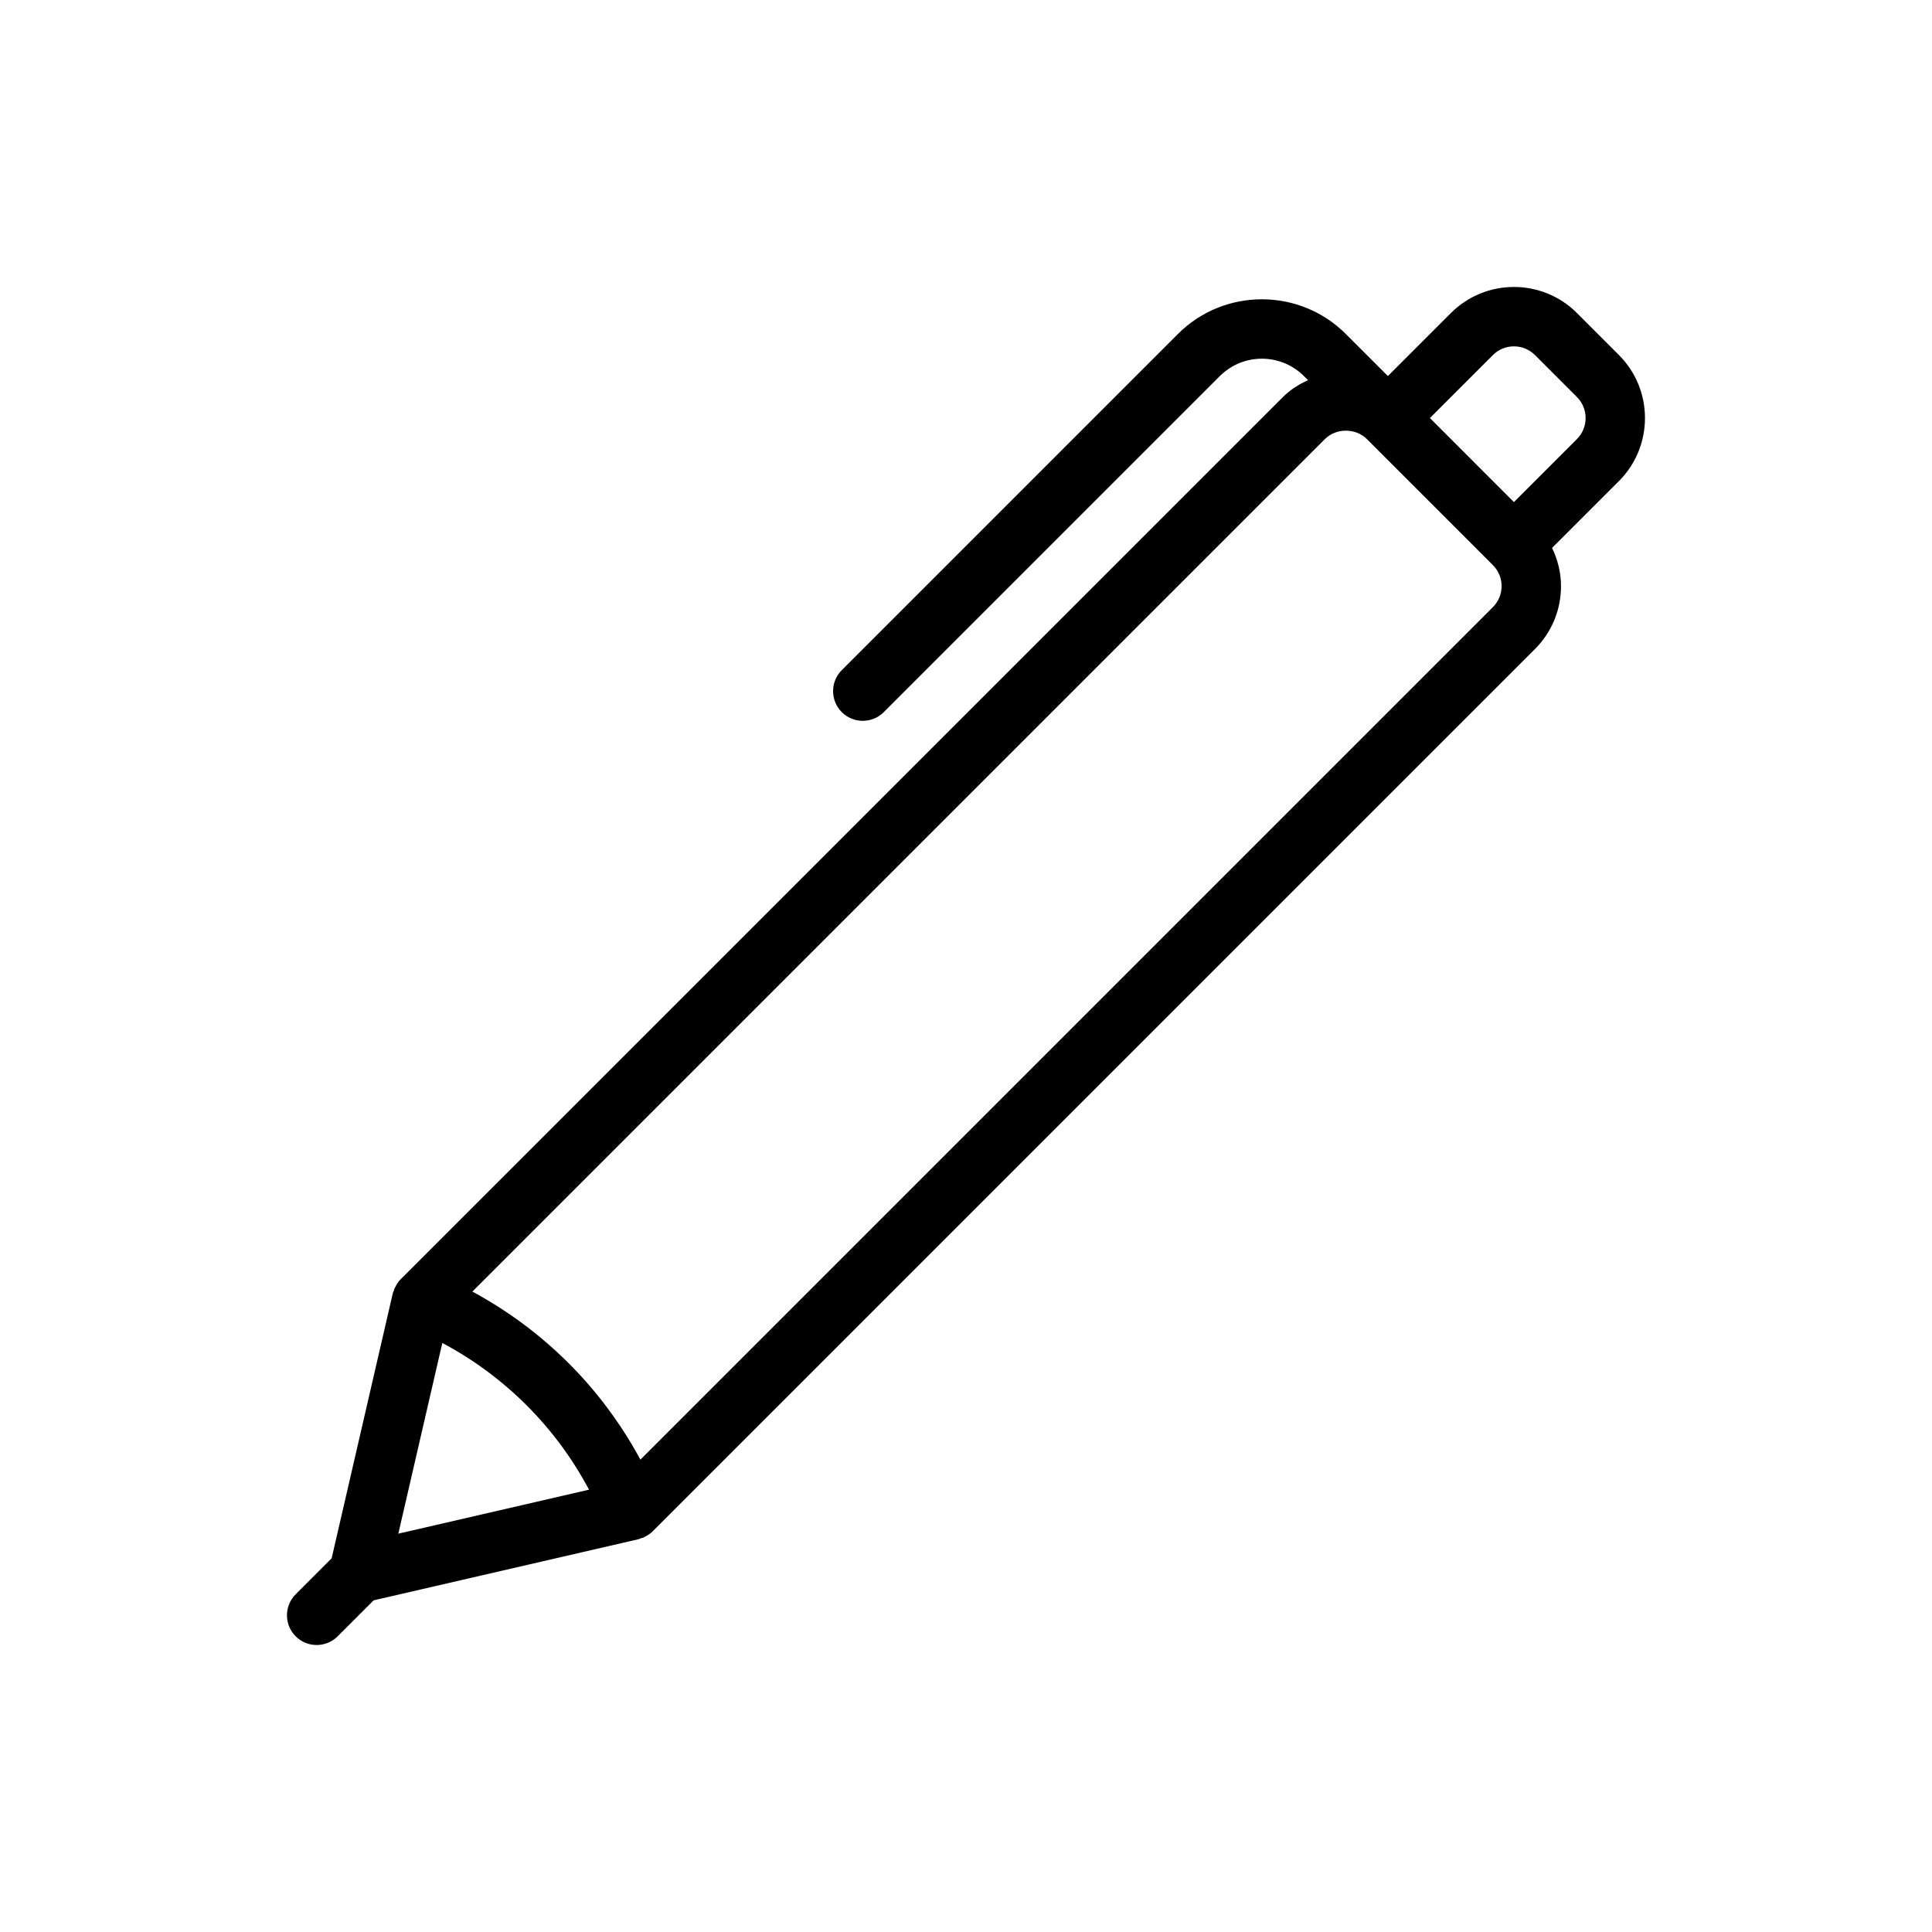 <?xml version="1.0" encoding="UTF-8"?>
<!-- Uploaded to: ICON Repo, www.svgrepo.com, Generator: ICON Repo Mixer Tools -->
<svg fill="#000000" width="800px" height="800px" version="1.1" viewBox="144 144 512 512" xmlns="http://www.w3.org/2000/svg">
 <path d="m573.04 238.09h-0.004l-11.133-11.137c-9.219-9.211-24.195-9.199-33.398 0.004l-16.699 16.699-11.133-11.133c-12.277-12.277-32.254-12.277-44.531 0l-89.059 89.066c-3.074 3.074-3.074 8.055 0 11.133 1.539 1.539 3.551 2.305 5.566 2.305 2.012 0 4.027-0.77 5.566-2.305l89.062-89.062c6.141-6.133 16.125-6.133 22.266 0l1.094 1.094c-2.43 1.098-4.719 2.535-6.66 4.477l-233.67 233.66c-0.004 0.004-0.008 0.012-0.016 0.016l-0.105 0.105c-0.641 0.637-1.109 1.398-1.496 2.207-0.043 0.094-0.133 0.152-0.172 0.25-0.062 0.145-0.039 0.297-0.094 0.441-0.109 0.305-0.273 0.586-0.344 0.898l-16.191 70.164-9.535 9.535c-3.074 3.074-3.074 8.055 0 11.133 1.539 1.539 3.551 2.305 5.566 2.305 2.012 0 4.027-0.77 5.566-2.305l9.535-9.535 70.164-16.191c0.32-0.074 0.602-0.238 0.906-0.348 0.145-0.051 0.293-0.027 0.434-0.09 0.098-0.043 0.156-0.129 0.25-0.172 0.809-0.383 1.57-0.855 2.207-1.496l0.105-0.105c0.004-0.004 0.012-0.012 0.016-0.016l233.66-233.66c4.461-4.461 6.918-10.395 6.918-16.703 0-3.574-0.867-6.988-2.363-10.121l17.715-17.711c9.203-9.211 9.203-24.191 0-33.402zm-311.82 261.81c16.586 8.828 30.047 22.289 38.875 38.879l-50.535 11.66zm278.42-195.01-225.93 225.93c-10.203-18.926-25.609-34.332-44.531-44.535l225.93-225.92c2.969-2.977 8.152-2.977 11.129 0l33.398 33.402c1.488 1.484 2.305 3.461 2.305 5.562s-0.82 4.078-2.305 5.566zm22.266-44.531-16.699 16.699-22.266-22.27 16.699-16.695c3.062-3.07 8.062-3.074 11.137-0.004l11.129 11.133c3.066 3.07 3.066 8.066 0 11.137z"/>
</svg>
